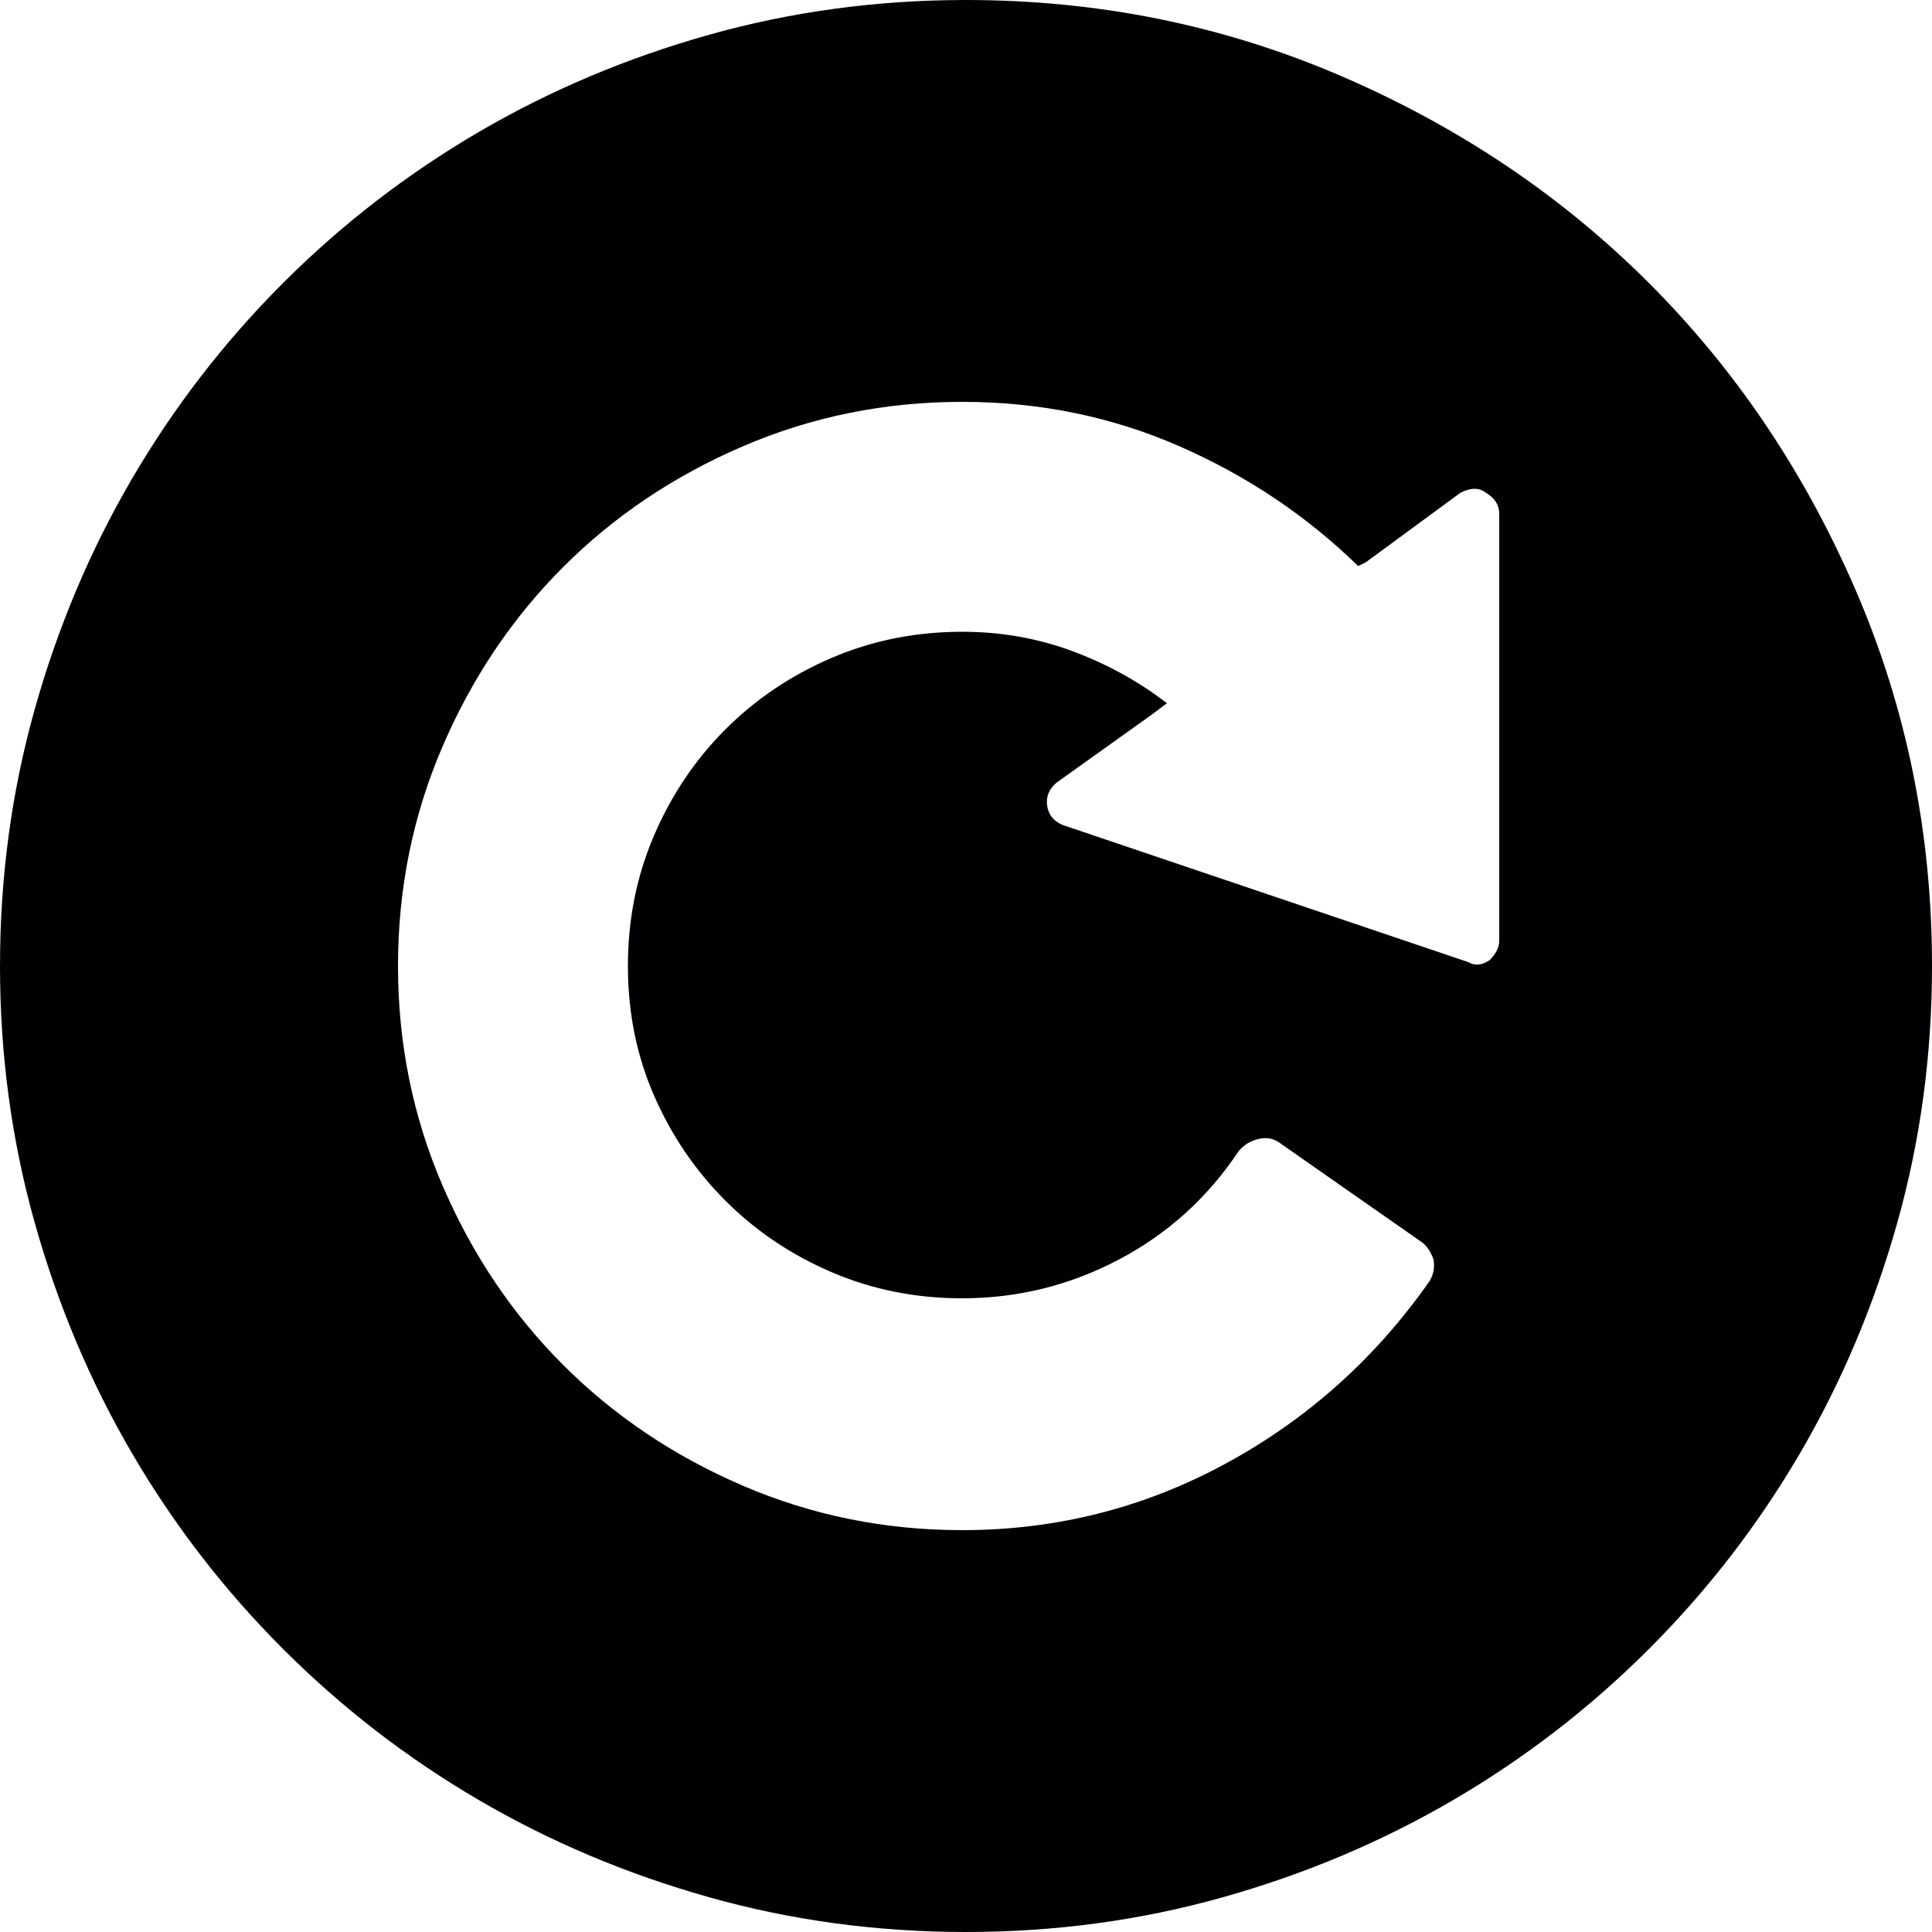 <?xml version="1.0" encoding="iso-8859-1"?>
<!-- Generator: Adobe Illustrator 18.1.1, SVG Export Plug-In . SVG Version: 6.00 Build 0)  -->
<svg version="1.1" id="Capa_1" xmlns="http://www.w3.org/2000/svg" xmlns:xlink="http://www.w3.org/1999/xlink" x="0px" y="0px"
	 viewBox="0 0 612 612" style="enable-background:new 0 0 612 612;" xml:space="preserve">
<g>
	<g>
		<path style="fill:#010002;" d="M587.826,186.966c-16.116-37.332-37.944-69.768-65.484-97.308s-59.976-49.368-97.308-65.484
			S348.024,0,306,0c-28.152,0-55.284,3.672-81.396,11.016s-50.49,17.646-73.134,30.906s-43.248,29.172-61.812,47.736
			s-34.476,39.168-47.736,61.812c-13.26,22.646-23.562,47.022-30.906,73.134C3.672,250.716,0,277.848,0,306
			s3.672,55.284,11.016,81.396c7.344,26.11,17.646,50.487,30.906,73.134c13.26,22.644,29.172,43.249,47.736,61.812
			c18.564,18.564,39.168,34.478,61.812,47.736c22.644,13.26,47.022,23.561,73.134,30.906C250.716,608.328,277.848,612,306,612
			s55.284-3.672,81.396-11.016c26.111-7.346,50.488-17.646,73.135-30.906c22.644-13.259,43.249-29.172,61.812-47.736
			c18.564-18.563,34.478-39.168,47.736-61.812c13.26-22.646,23.561-47.023,30.906-73.135C608.328,361.284,612,334.152,612,306
			C612,263.976,603.942,224.298,587.826,186.966z M474.914,298.044c0,2.04-1.021,4.08-3.062,6.12
			c-2.446,1.632-4.69,1.836-6.73,0.612l-128.521-43.452c-2.854-1.224-4.486-3.264-4.896-6.12s0.613-5.304,3.06-7.344l29.988-21.42
			l4.896-3.672c-8.978-6.936-18.974-12.444-29.988-16.524s-22.646-6.12-34.884-6.12c-14.688,0-28.458,2.754-41.31,8.262
			c-12.852,5.508-24.072,13.056-33.66,22.644s-17.136,20.808-22.644,33.66s-8.262,26.622-8.262,41.31
			c0,14.689,2.754,28.357,8.262,41.004c5.508,12.648,13.056,23.766,22.644,33.354s20.808,17.136,33.66,22.644
			c12.852,5.508,26.622,8.262,41.31,8.262c17.545,0,34.068-4.08,49.572-12.237c15.505-8.16,28.152-19.584,37.944-34.272
			c1.632-2.04,3.775-3.367,6.426-3.978c2.652-0.613,4.998-0.104,7.038,1.527l44.676,31.212c1.635,1.227,2.857,3.063,3.674,5.511
			c0.406,2.445,0,4.689-1.226,6.729c-17.135,24.48-38.658,43.758-64.563,57.834c-25.909,14.076-53.757,21.114-83.541,21.114
			c-24.48,0-47.634-4.692-69.462-14.076s-40.8-22.134-56.916-38.25c-16.116-16.116-28.866-35.088-38.25-56.916
			S126.073,330.481,126.073,306c0-24.48,4.692-47.634,14.076-69.462s22.134-40.8,38.25-56.916
			c16.116-16.116,35.088-28.866,56.916-38.25s44.982-14.076,69.462-14.076s47.43,4.692,68.85,14.076s40.29,22.032,56.61,37.944
			l2.445-1.224l29.988-22.032c3.264-1.632,5.916-1.632,7.956,0c2.856,1.632,4.284,3.876,4.284,6.732h0.002L474.914,298.044
			L474.914,298.044z"/>
	</g>
</g>
<g>
</g>
<g>
</g>
<g>
</g>
<g>
</g>
<g>
</g>
<g>
</g>
<g>
</g>
<g>
</g>
<g>
</g>
<g>
</g>
<g>
</g>
<g>
</g>
<g>
</g>
<g>
</g>
<g>
</g>
</svg>
